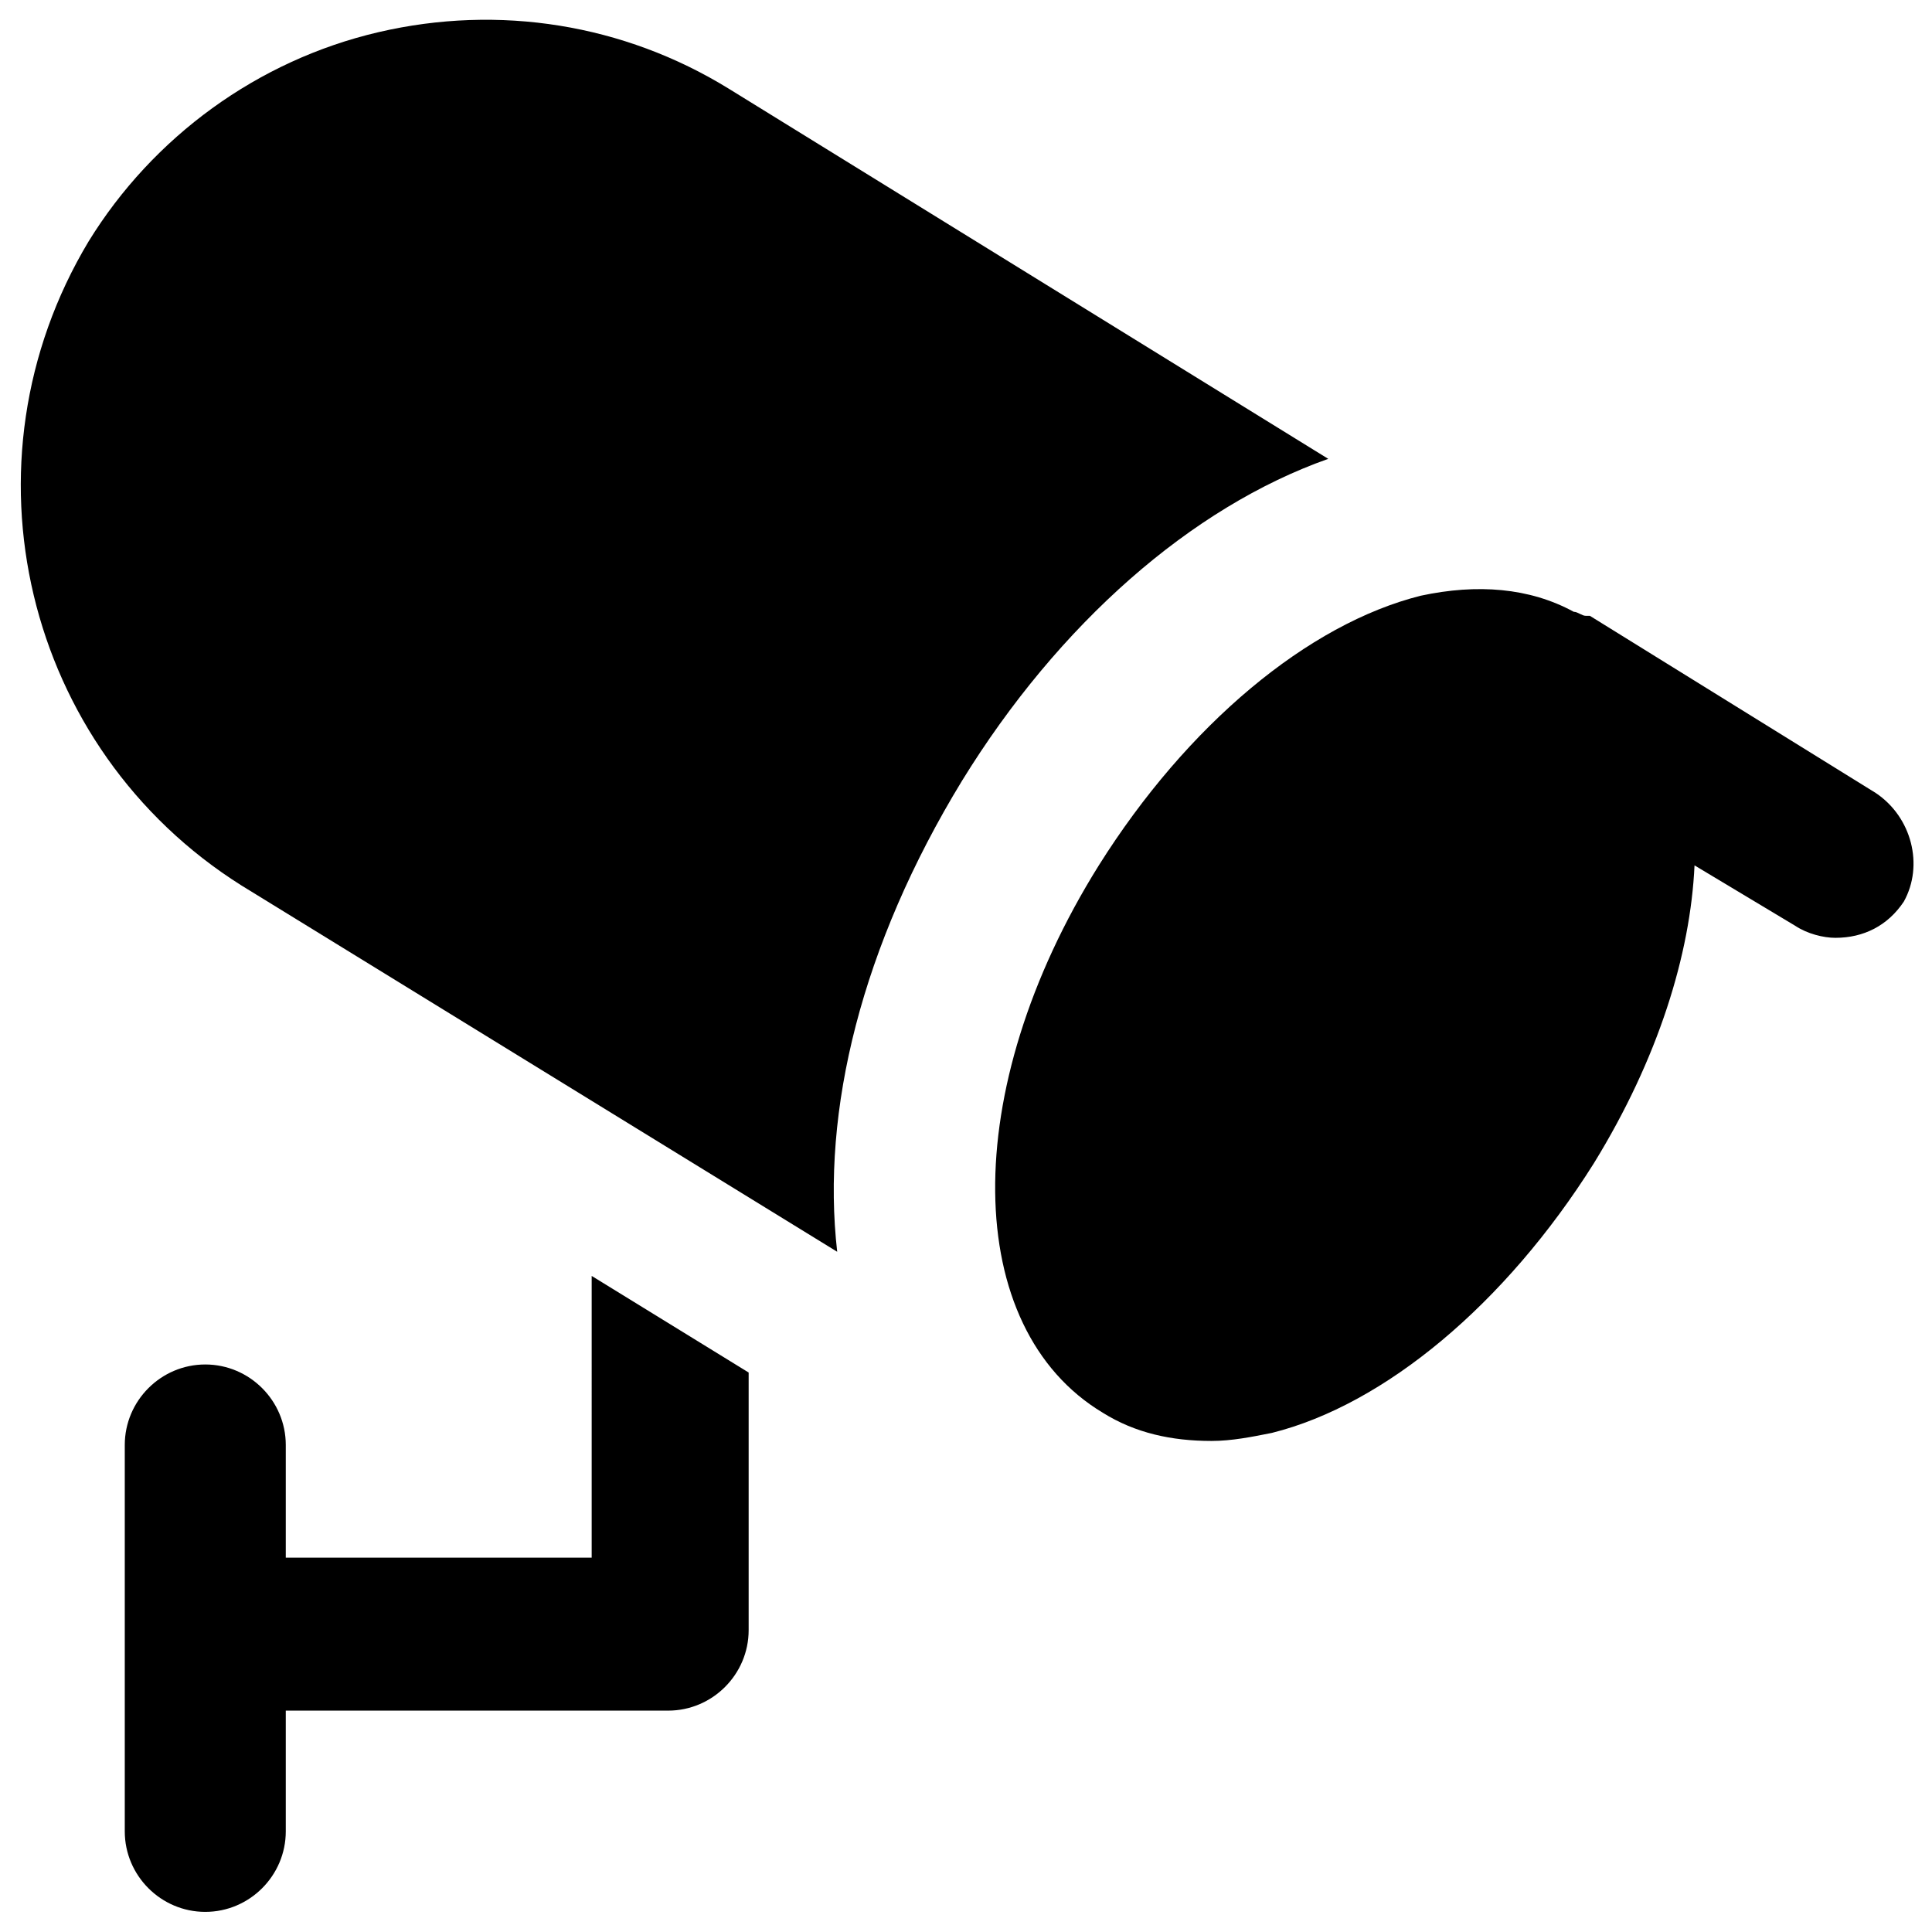 <?xml version="1.0" encoding="utf-8"?>
<!-- Generator: Adobe Illustrator 18.1.1, SVG Export Plug-In . SVG Version: 6.00 Build 0)  -->
<svg version="1.1" id="Layer_1" xmlns="http://www.w3.org/2000/svg" xmlns:xlink="http://www.w3.org/1999/xlink" x="0px" y="0px"
	 viewBox="0 0 48 48" enable-background="new 0 0 48 48" xml:space="preserve">
<g>
	<path d="M46.6,19.7l-7.1-4.4l0,0c0,0,0,0,0,0c0,0-0.1,0-0.1,0c-0.1,0-0.2-0.1-0.3-0.1c-1.1-0.6-2.4-0.7-3.8-0.4
		c-2.8,0.7-5.8,3.2-8,6.7c-3.5,5.6-3.4,11.5,0.1,13.6c0.8,0.5,1.7,0.7,2.7,0.7c0.5,0,1-0.1,1.5-0.2c2.8-0.7,5.8-3.2,8-6.7
		c1.6-2.6,2.4-5.2,2.5-7.4l2.5,1.5c0.3,0.2,0.7,0.3,1,0.3c0.7,0,1.3-0.3,1.7-0.9C47.8,21.5,47.5,20.3,46.6,19.7z"/>
	<path d="M14.6,38.7H7.1v-2.8c0-1.1-0.9-2-2-2s-2,0.9-2,2v9.6c0,1.1,0.9,2,2,2s2-0.9,2-2v-3h9.5c1.1,0,2-0.9,2-2v-6.4l-3.9-2.4V38.7
		z"/>
	<path d="M33,11.4L18.1,2.2c-2.6-1.6-5.7-2.1-8.7-1.4C6.4,1.5,3.8,3.4,2.2,6C-1.1,11.5,0.6,18.6,6,22l14.8,9.1
		c-0.4-3.5,0.6-7.6,3.1-11.7C26.3,15.5,29.6,12.6,33,11.4z"/>
</g>
</svg>
